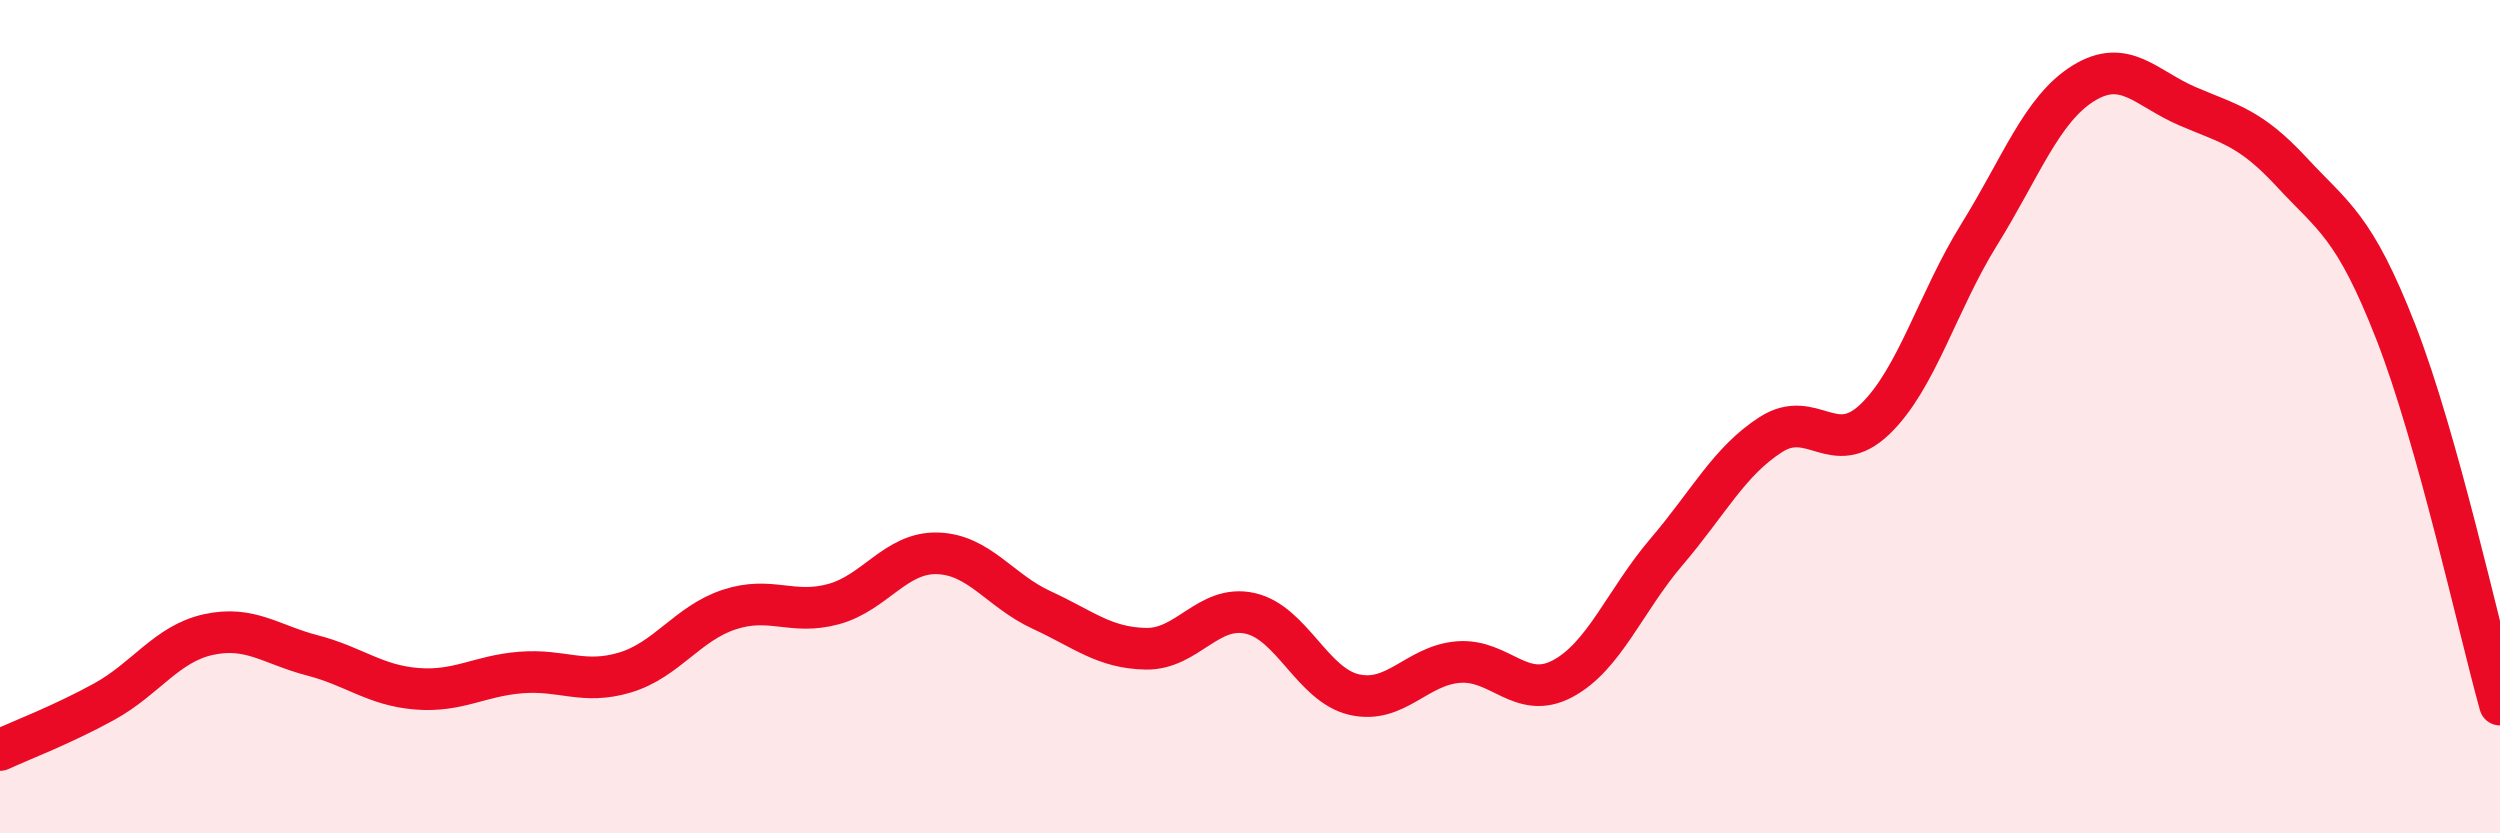 
    <svg width="60" height="20" viewBox="0 0 60 20" xmlns="http://www.w3.org/2000/svg">
      <path
        d="M 0,18 C 0.5,17.77 1.5,17.39 2.5,16.84 C 3.5,16.29 4,15.45 5,15.23 C 6,15.01 6.5,15.47 7.5,15.73 C 8.5,15.99 9,16.45 10,16.53 C 11,16.61 11.5,16.22 12.5,16.14 C 13.5,16.06 14,16.44 15,16.14 C 16,15.84 16.5,14.96 17.5,14.63 C 18.5,14.3 19,14.77 20,14.5 C 21,14.23 21.5,13.25 22.5,13.28 C 23.5,13.31 24,14.18 25,14.64 C 26,15.1 26.5,15.55 27.5,15.57 C 28.5,15.59 29,14.5 30,14.72 C 31,14.94 31.5,16.44 32.5,16.67 C 33.5,16.9 34,15.97 35,15.89 C 36,15.81 36.5,16.82 37.5,16.29 C 38.5,15.76 39,14.41 40,13.24 C 41,12.07 41.5,11.07 42.5,10.43 C 43.5,9.79 44,11.02 45,10.06 C 46,9.1 46.5,7.24 47.5,5.63 C 48.5,4.02 49,2.62 50,2 C 51,1.38 51.5,2.12 52.5,2.55 C 53.5,2.98 54,3.05 55,4.13 C 56,5.21 56.5,5.41 57.5,7.97 C 58.5,10.53 59.5,15.12 60,16.91L60 20L0 20Z"
        fill="#EB0A25"
        opacity="0.1"
        stroke-linecap="round"
        stroke-linejoin="round"
      />
      <path
        d="M 0,18 C 0.5,17.77 1.5,17.39 2.5,16.84 C 3.5,16.29 4,15.45 5,15.23 C 6,15.01 6.5,15.47 7.5,15.73 C 8.5,15.99 9,16.45 10,16.53 C 11,16.61 11.5,16.22 12.5,16.14 C 13.5,16.06 14,16.44 15,16.14 C 16,15.84 16.5,14.96 17.5,14.63 C 18.5,14.3 19,14.77 20,14.5 C 21,14.23 21.5,13.25 22.5,13.28 C 23.5,13.31 24,14.18 25,14.64 C 26,15.1 26.5,15.55 27.5,15.57 C 28.5,15.59 29,14.5 30,14.72 C 31,14.94 31.5,16.44 32.5,16.67 C 33.5,16.9 34,15.97 35,15.89 C 36,15.81 36.5,16.82 37.5,16.29 C 38.5,15.76 39,14.41 40,13.24 C 41,12.07 41.5,11.07 42.5,10.43 C 43.5,9.79 44,11.02 45,10.06 C 46,9.1 46.5,7.24 47.5,5.63 C 48.5,4.02 49,2.62 50,2 C 51,1.38 51.5,2.12 52.5,2.55 C 53.5,2.98 54,3.05 55,4.13 C 56,5.21 56.5,5.41 57.5,7.97 C 58.5,10.53 59.5,15.12 60,16.91"
        stroke="#EB0A25"
        stroke-width="1"
        fill="none"
        stroke-linecap="round"
        stroke-linejoin="round"
      />
    </svg>
  